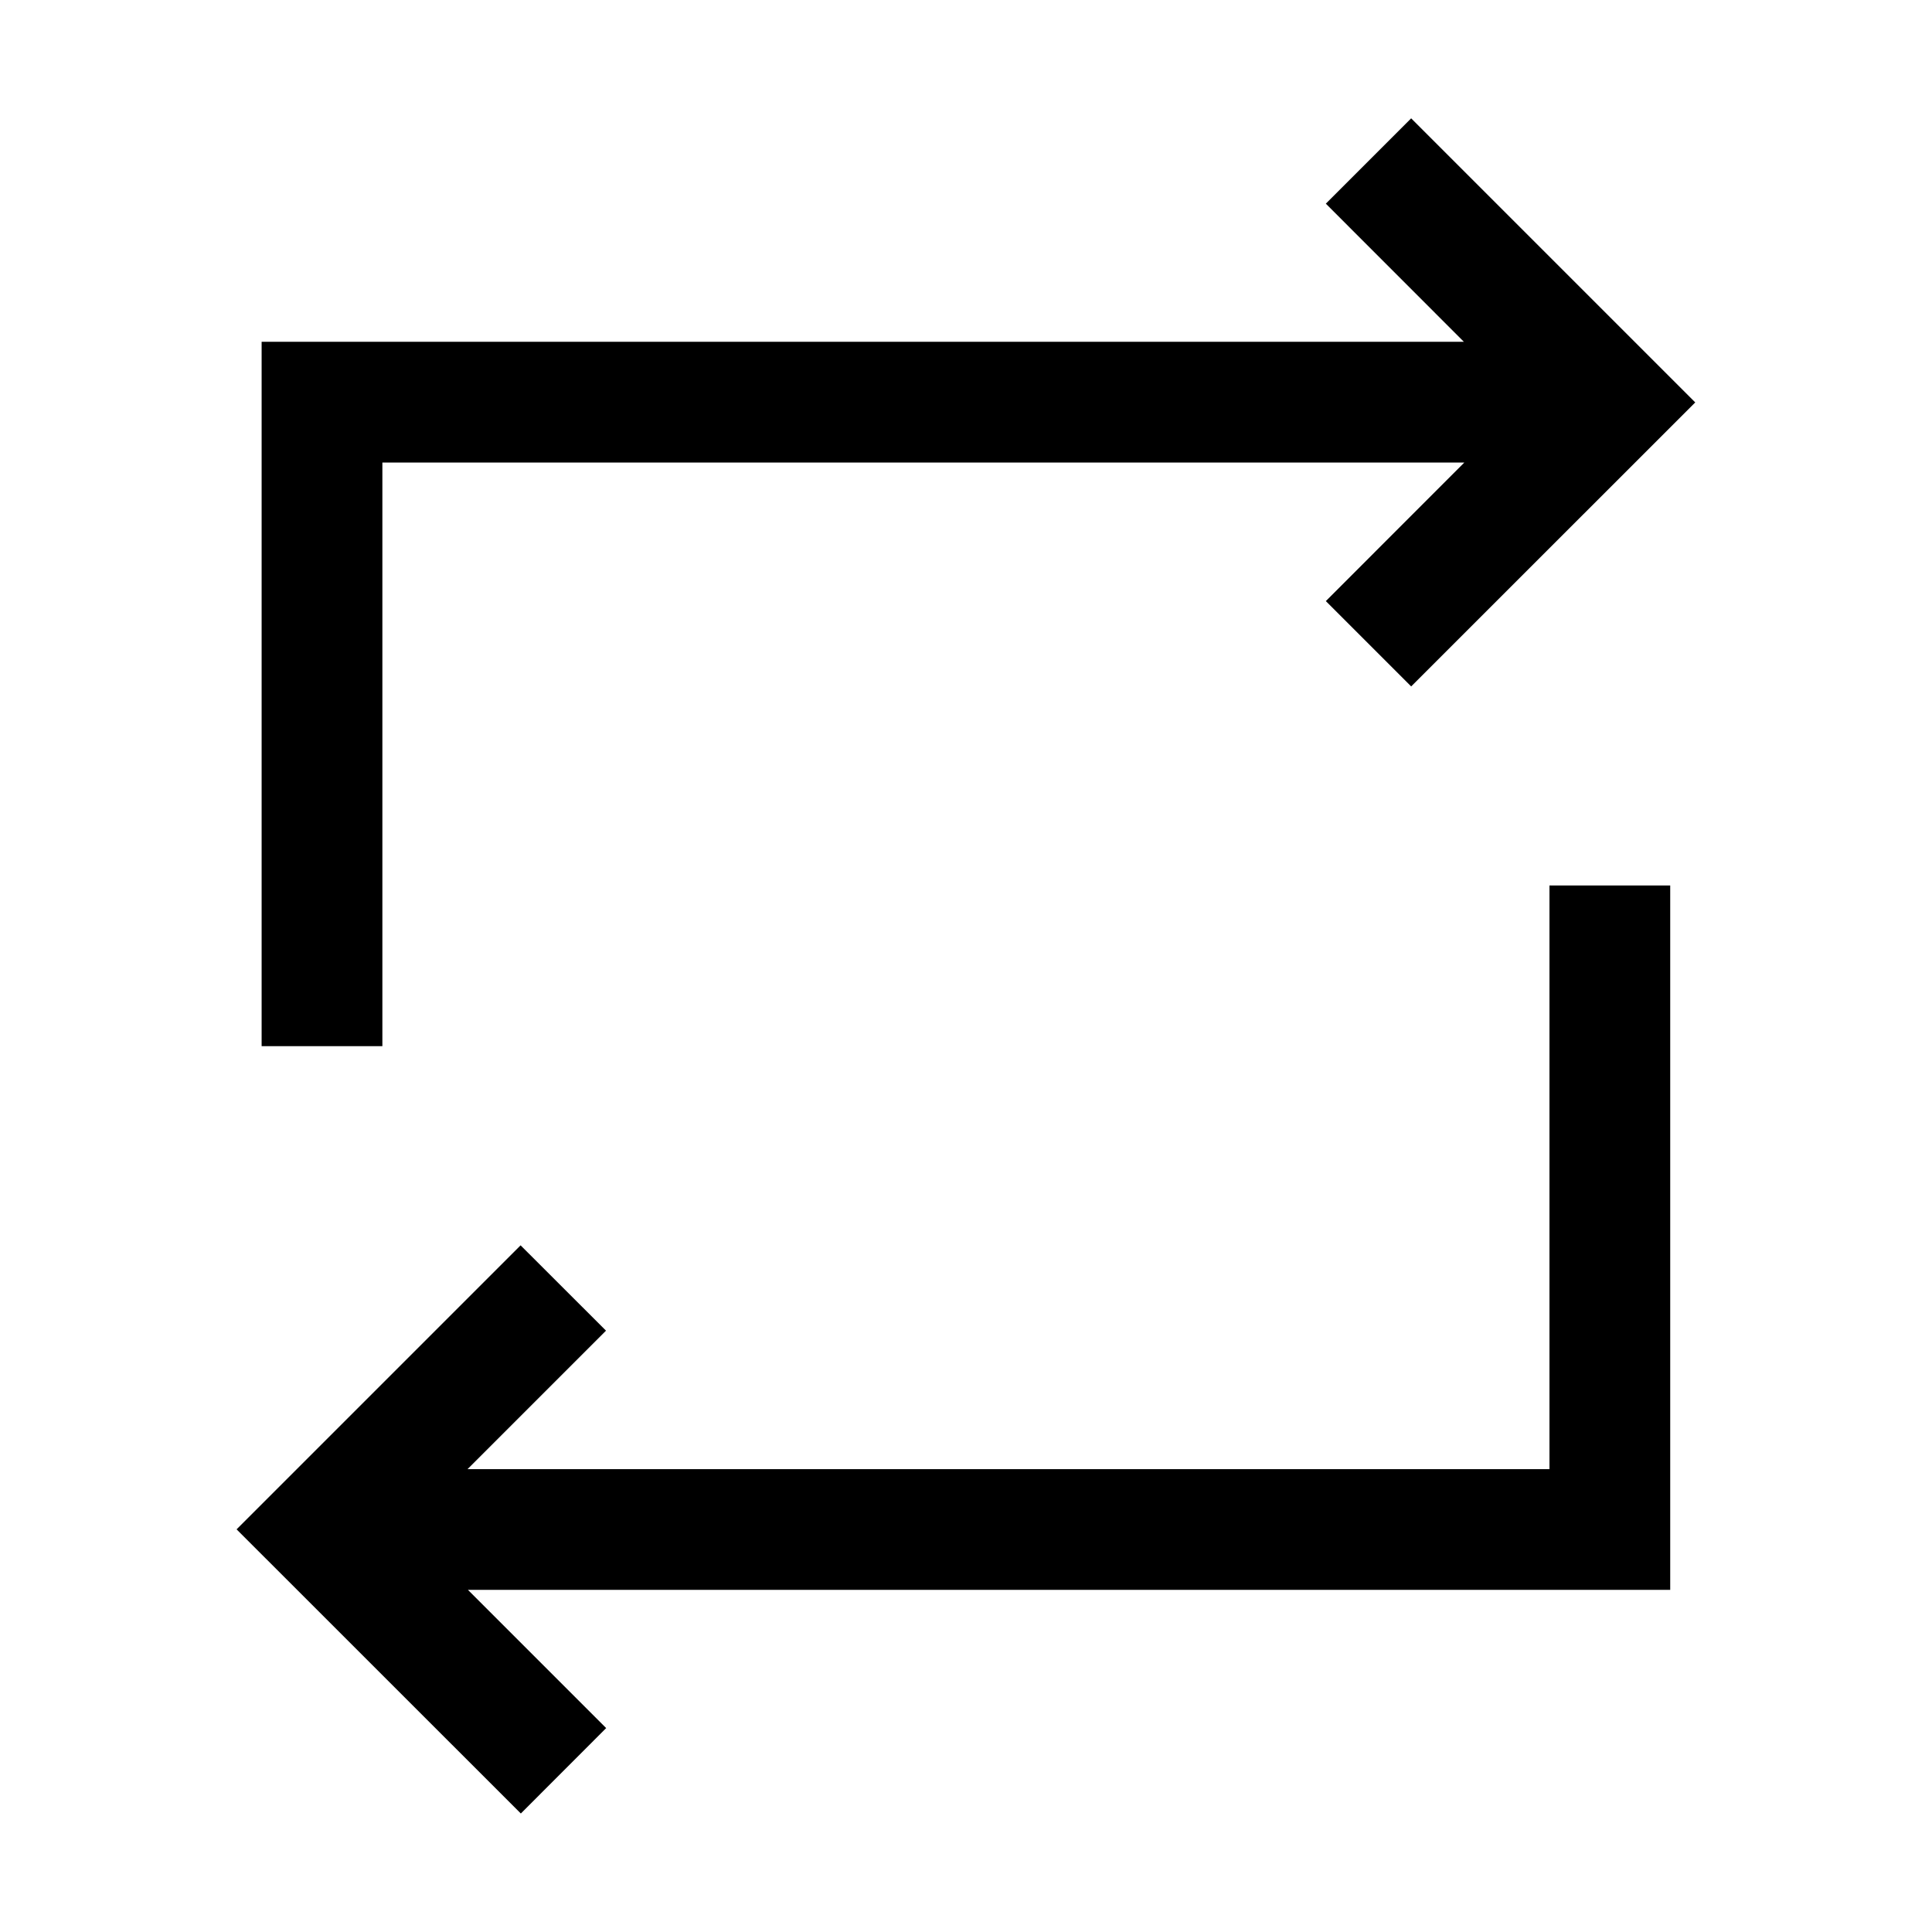 <svg width="24" height="24" viewBox="0 0 24 24" fill="none" xmlns="http://www.w3.org/2000/svg">
<path d="M18.185 4.246L16.47 2.53L17.53 1.47L21.059 4.999L17.53 8.527L16.47 7.467L18.19 5.746H4.75V12.996H3.25V4.246H18.185Z" fill="black"/>
<path d="M5.813 19.75H20.748V11H19.248V18.25H5.808L7.528 16.53L6.467 15.47L2.939 18.998L6.47 22.528L7.53 21.467L5.813 19.75Z" fill="black"/>
</svg>
